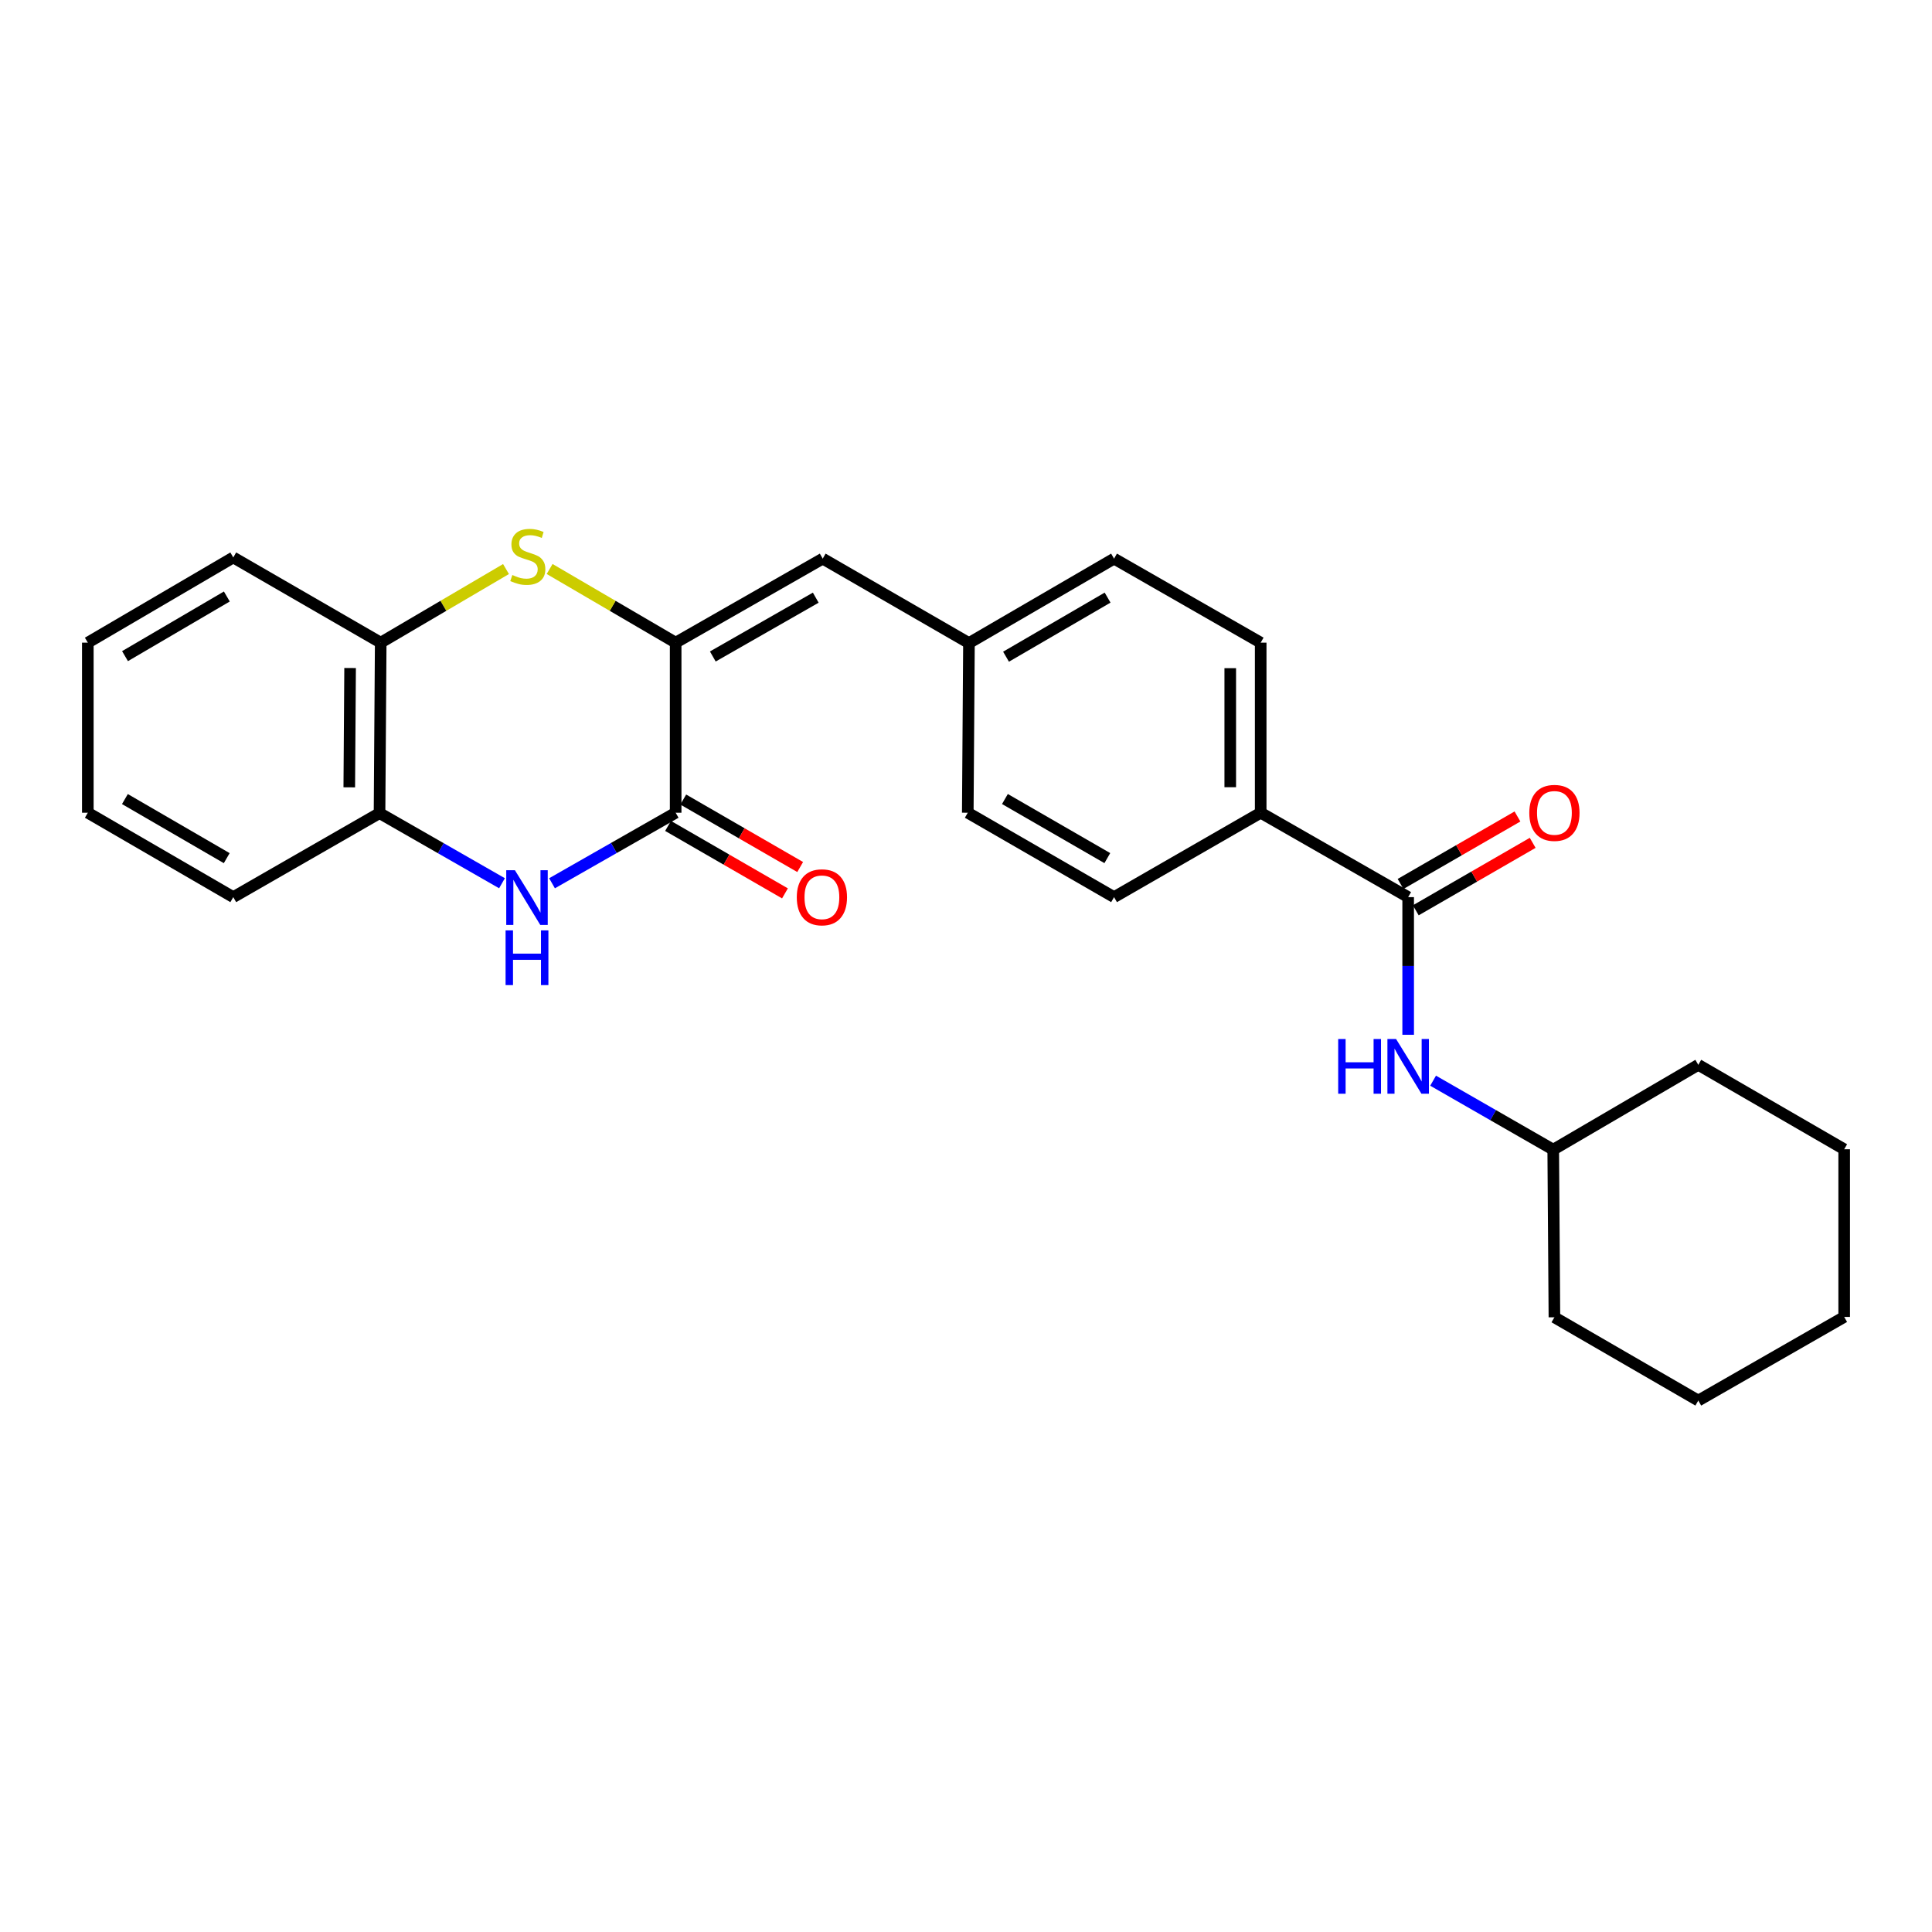 <?xml version='1.0' encoding='iso-8859-1'?>
<svg version='1.1' baseProfile='full'
              xmlns='http://www.w3.org/2000/svg'
                      xmlns:rdkit='http://www.rdkit.org/xml'
                      xmlns:xlink='http://www.w3.org/1999/xlink'
                  xml:space='preserve'
width='1000px' height='1000px' viewBox='0 0 1000 1000'>
<!-- END OF HEADER -->
<rect style='opacity:1.0;fill:#FFFFFF;stroke:none' width='1000' height='1000' x='0' y='0'> </rect>
<path class='bond-0' d='M 349.719,332.638 L 349.719,420.666' style='fill:none;fill-rule:evenodd;stroke:#000000;stroke-width:6px;stroke-linecap:butt;stroke-linejoin:miter;stroke-opacity:1' />
<path class='bond-1' d='M 349.719,332.638 L 317.103,313.573' style='fill:none;fill-rule:evenodd;stroke:#000000;stroke-width:6px;stroke-linecap:butt;stroke-linejoin:miter;stroke-opacity:1' />
<path class='bond-1' d='M 317.103,313.573 L 284.487,294.509' style='fill:none;fill-rule:evenodd;stroke:#CCCC00;stroke-width:6px;stroke-linecap:butt;stroke-linejoin:miter;stroke-opacity:1' />
<path class='bond-4' d='M 349.719,332.638 L 425.835,289.149' style='fill:none;fill-rule:evenodd;stroke:#000000;stroke-width:6px;stroke-linecap:butt;stroke-linejoin:miter;stroke-opacity:1' />
<path class='bond-4' d='M 368.952,339.793 L 422.233,309.351' style='fill:none;fill-rule:evenodd;stroke:#000000;stroke-width:6px;stroke-linecap:butt;stroke-linejoin:miter;stroke-opacity:1' />
<path class='bond-2' d='M 349.719,420.666 L 317.722,438.924' style='fill:none;fill-rule:evenodd;stroke:#000000;stroke-width:6px;stroke-linecap:butt;stroke-linejoin:miter;stroke-opacity:1' />
<path class='bond-2' d='M 317.722,438.924 L 285.726,457.182' style='fill:none;fill-rule:evenodd;stroke:#0000FF;stroke-width:6px;stroke-linecap:butt;stroke-linejoin:miter;stroke-opacity:1' />
<path class='bond-9' d='M 345.781,427.488 L 376.037,444.951' style='fill:none;fill-rule:evenodd;stroke:#000000;stroke-width:6px;stroke-linecap:butt;stroke-linejoin:miter;stroke-opacity:1' />
<path class='bond-9' d='M 376.037,444.951 L 406.293,462.414' style='fill:none;fill-rule:evenodd;stroke:#FF0000;stroke-width:6px;stroke-linecap:butt;stroke-linejoin:miter;stroke-opacity:1' />
<path class='bond-9' d='M 353.656,413.844 L 383.912,431.307' style='fill:none;fill-rule:evenodd;stroke:#000000;stroke-width:6px;stroke-linecap:butt;stroke-linejoin:miter;stroke-opacity:1' />
<path class='bond-9' d='M 383.912,431.307 L 414.168,448.769' style='fill:none;fill-rule:evenodd;stroke:#FF0000;stroke-width:6px;stroke-linecap:butt;stroke-linejoin:miter;stroke-opacity:1' />
<path class='bond-6' d='M 261.904,294.538 L 229.48,313.588' style='fill:none;fill-rule:evenodd;stroke:#CCCC00;stroke-width:6px;stroke-linecap:butt;stroke-linejoin:miter;stroke-opacity:1' />
<path class='bond-6' d='M 229.48,313.588 L 197.057,332.638' style='fill:none;fill-rule:evenodd;stroke:#000000;stroke-width:6px;stroke-linecap:butt;stroke-linejoin:miter;stroke-opacity:1' />
<path class='bond-26' d='M 259.832,457.165 L 228.138,439.016' style='fill:none;fill-rule:evenodd;stroke:#0000FF;stroke-width:6px;stroke-linecap:butt;stroke-linejoin:miter;stroke-opacity:1' />
<path class='bond-26' d='M 228.138,439.016 L 196.445,420.867' style='fill:none;fill-rule:evenodd;stroke:#000000;stroke-width:6px;stroke-linecap:butt;stroke-linejoin:miter;stroke-opacity:1' />
<path class='bond-3' d='M 728.866,464.356 L 652.53,420.666' style='fill:none;fill-rule:evenodd;stroke:#000000;stroke-width:6px;stroke-linecap:butt;stroke-linejoin:miter;stroke-opacity:1' />
<path class='bond-7' d='M 728.866,464.356 L 728.866,499.98' style='fill:none;fill-rule:evenodd;stroke:#000000;stroke-width:6px;stroke-linecap:butt;stroke-linejoin:miter;stroke-opacity:1' />
<path class='bond-7' d='M 728.866,499.98 L 728.866,535.605' style='fill:none;fill-rule:evenodd;stroke:#0000FF;stroke-width:6px;stroke-linecap:butt;stroke-linejoin:miter;stroke-opacity:1' />
<path class='bond-10' d='M 732.803,471.178 L 763.059,453.715' style='fill:none;fill-rule:evenodd;stroke:#000000;stroke-width:6px;stroke-linecap:butt;stroke-linejoin:miter;stroke-opacity:1' />
<path class='bond-10' d='M 763.059,453.715 L 793.314,436.252' style='fill:none;fill-rule:evenodd;stroke:#FF0000;stroke-width:6px;stroke-linecap:butt;stroke-linejoin:miter;stroke-opacity:1' />
<path class='bond-10' d='M 724.928,457.534 L 755.184,440.071' style='fill:none;fill-rule:evenodd;stroke:#000000;stroke-width:6px;stroke-linecap:butt;stroke-linejoin:miter;stroke-opacity:1' />
<path class='bond-10' d='M 755.184,440.071 L 785.439,422.608' style='fill:none;fill-rule:evenodd;stroke:#FF0000;stroke-width:6px;stroke-linecap:butt;stroke-linejoin:miter;stroke-opacity:1' />
<path class='bond-11' d='M 425.835,289.149 L 501.532,332.848' style='fill:none;fill-rule:evenodd;stroke:#000000;stroke-width:6px;stroke-linecap:butt;stroke-linejoin:miter;stroke-opacity:1' />
<path class='bond-5' d='M 196.445,420.867 L 197.057,332.638' style='fill:none;fill-rule:evenodd;stroke:#000000;stroke-width:6px;stroke-linecap:butt;stroke-linejoin:miter;stroke-opacity:1' />
<path class='bond-5' d='M 180.783,407.523 L 181.212,345.763' style='fill:none;fill-rule:evenodd;stroke:#000000;stroke-width:6px;stroke-linecap:butt;stroke-linejoin:miter;stroke-opacity:1' />
<path class='bond-17' d='M 196.445,420.867 L 120.74,464.356' style='fill:none;fill-rule:evenodd;stroke:#000000;stroke-width:6px;stroke-linecap:butt;stroke-linejoin:miter;stroke-opacity:1' />
<path class='bond-18' d='M 197.057,332.638 L 120.74,288.536' style='fill:none;fill-rule:evenodd;stroke:#000000;stroke-width:6px;stroke-linecap:butt;stroke-linejoin:miter;stroke-opacity:1' />
<path class='bond-14' d='M 741.77,559.363 L 772.86,577.211' style='fill:none;fill-rule:evenodd;stroke:#0000FF;stroke-width:6px;stroke-linecap:butt;stroke-linejoin:miter;stroke-opacity:1' />
<path class='bond-14' d='M 772.86,577.211 L 803.949,595.059' style='fill:none;fill-rule:evenodd;stroke:#000000;stroke-width:6px;stroke-linecap:butt;stroke-linejoin:miter;stroke-opacity:1' />
<path class='bond-8' d='M 652.53,420.666 L 652.53,332.638' style='fill:none;fill-rule:evenodd;stroke:#000000;stroke-width:6px;stroke-linecap:butt;stroke-linejoin:miter;stroke-opacity:1' />
<path class='bond-8' d='M 636.777,407.462 L 636.777,345.842' style='fill:none;fill-rule:evenodd;stroke:#000000;stroke-width:6px;stroke-linecap:butt;stroke-linejoin:miter;stroke-opacity:1' />
<path class='bond-27' d='M 652.53,420.666 L 576.633,464.356' style='fill:none;fill-rule:evenodd;stroke:#000000;stroke-width:6px;stroke-linecap:butt;stroke-linejoin:miter;stroke-opacity:1' />
<path class='bond-15' d='M 501.532,332.848 L 500.919,420.666' style='fill:none;fill-rule:evenodd;stroke:#000000;stroke-width:6px;stroke-linecap:butt;stroke-linejoin:miter;stroke-opacity:1' />
<path class='bond-16' d='M 501.532,332.848 L 576.633,289.149' style='fill:none;fill-rule:evenodd;stroke:#000000;stroke-width:6px;stroke-linecap:butt;stroke-linejoin:miter;stroke-opacity:1' />
<path class='bond-16' d='M 520.72,339.909 L 573.291,309.32' style='fill:none;fill-rule:evenodd;stroke:#000000;stroke-width:6px;stroke-linecap:butt;stroke-linejoin:miter;stroke-opacity:1' />
<path class='bond-12' d='M 652.53,332.638 L 576.633,289.149' style='fill:none;fill-rule:evenodd;stroke:#000000;stroke-width:6px;stroke-linecap:butt;stroke-linejoin:miter;stroke-opacity:1' />
<path class='bond-13' d='M 576.633,464.356 L 500.919,420.666' style='fill:none;fill-rule:evenodd;stroke:#000000;stroke-width:6px;stroke-linecap:butt;stroke-linejoin:miter;stroke-opacity:1' />
<path class='bond-13' d='M 573.149,444.158 L 520.15,413.574' style='fill:none;fill-rule:evenodd;stroke:#000000;stroke-width:6px;stroke-linecap:butt;stroke-linejoin:miter;stroke-opacity:1' />
<path class='bond-19' d='M 803.949,595.059 L 804.562,681.826' style='fill:none;fill-rule:evenodd;stroke:#000000;stroke-width:6px;stroke-linecap:butt;stroke-linejoin:miter;stroke-opacity:1' />
<path class='bond-20' d='M 803.949,595.059 L 879.033,551.15' style='fill:none;fill-rule:evenodd;stroke:#000000;stroke-width:6px;stroke-linecap:butt;stroke-linejoin:miter;stroke-opacity:1' />
<path class='bond-28' d='M 120.74,464.356 L 45.455,420.666' style='fill:none;fill-rule:evenodd;stroke:#000000;stroke-width:6px;stroke-linecap:butt;stroke-linejoin:miter;stroke-opacity:1' />
<path class='bond-28' d='M 117.354,444.177 L 64.654,413.594' style='fill:none;fill-rule:evenodd;stroke:#000000;stroke-width:6px;stroke-linecap:butt;stroke-linejoin:miter;stroke-opacity:1' />
<path class='bond-21' d='M 120.74,288.536 L 45.455,332.638' style='fill:none;fill-rule:evenodd;stroke:#000000;stroke-width:6px;stroke-linecap:butt;stroke-linejoin:miter;stroke-opacity:1' />
<path class='bond-21' d='M 117.41,308.745 L 64.71,339.616' style='fill:none;fill-rule:evenodd;stroke:#000000;stroke-width:6px;stroke-linecap:butt;stroke-linejoin:miter;stroke-opacity:1' />
<path class='bond-24' d='M 804.562,681.826 L 879.033,724.93' style='fill:none;fill-rule:evenodd;stroke:#000000;stroke-width:6px;stroke-linecap:butt;stroke-linejoin:miter;stroke-opacity:1' />
<path class='bond-23' d='M 879.033,551.15 L 954.545,594.857' style='fill:none;fill-rule:evenodd;stroke:#000000;stroke-width:6px;stroke-linecap:butt;stroke-linejoin:miter;stroke-opacity:1' />
<path class='bond-22' d='M 45.455,332.638 L 45.455,420.666' style='fill:none;fill-rule:evenodd;stroke:#000000;stroke-width:6px;stroke-linecap:butt;stroke-linejoin:miter;stroke-opacity:1' />
<path class='bond-25' d='M 954.545,594.857 L 954.545,681.643' style='fill:none;fill-rule:evenodd;stroke:#000000;stroke-width:6px;stroke-linecap:butt;stroke-linejoin:miter;stroke-opacity:1' />
<path class='bond-29' d='M 879.033,724.93 L 954.545,681.643' style='fill:none;fill-rule:evenodd;stroke:#000000;stroke-width:6px;stroke-linecap:butt;stroke-linejoin:miter;stroke-opacity:1' />
<path  class='atom-2' d='M 265.191 297.626
Q 265.511 297.746, 266.831 298.306
Q 268.151 298.866, 269.591 299.226
Q 271.071 299.546, 272.511 299.546
Q 275.191 299.546, 276.751 298.266
Q 278.311 296.946, 278.311 294.666
Q 278.311 293.106, 277.511 292.146
Q 276.751 291.186, 275.551 290.666
Q 274.351 290.146, 272.351 289.546
Q 269.831 288.786, 268.311 288.066
Q 266.831 287.346, 265.751 285.826
Q 264.711 284.306, 264.711 281.746
Q 264.711 278.186, 267.111 275.986
Q 269.551 273.786, 274.351 273.786
Q 277.631 273.786, 281.351 275.346
L 280.431 278.426
Q 277.031 277.026, 274.471 277.026
Q 271.711 277.026, 270.191 278.186
Q 268.671 279.306, 268.711 281.266
Q 268.711 282.786, 269.471 283.706
Q 270.271 284.626, 271.391 285.146
Q 272.551 285.666, 274.471 286.266
Q 277.031 287.066, 278.551 287.866
Q 280.071 288.666, 281.151 290.306
Q 282.271 291.906, 282.271 294.666
Q 282.271 298.586, 279.631 300.706
Q 277.031 302.786, 272.671 302.786
Q 270.151 302.786, 268.231 302.226
Q 266.351 301.706, 264.111 300.786
L 265.191 297.626
' fill='#CCCC00'/>
<path  class='atom-3' d='M 266.511 450.415
L 275.791 465.415
Q 276.711 466.895, 278.191 469.575
Q 279.671 472.255, 279.751 472.415
L 279.751 450.415
L 283.511 450.415
L 283.511 478.735
L 279.631 478.735
L 269.671 462.335
Q 268.511 460.415, 267.271 458.215
Q 266.071 456.015, 265.711 455.335
L 265.711 478.735
L 262.031 478.735
L 262.031 450.415
L 266.511 450.415
' fill='#0000FF'/>
<path  class='atom-3' d='M 261.691 481.567
L 265.531 481.567
L 265.531 493.607
L 280.011 493.607
L 280.011 481.567
L 283.851 481.567
L 283.851 509.887
L 280.011 509.887
L 280.011 496.807
L 265.531 496.807
L 265.531 509.887
L 261.691 509.887
L 261.691 481.567
' fill='#0000FF'/>
<path  class='atom-8' d='M 692.646 537.795
L 696.486 537.795
L 696.486 549.835
L 710.966 549.835
L 710.966 537.795
L 714.806 537.795
L 714.806 566.115
L 710.966 566.115
L 710.966 553.035
L 696.486 553.035
L 696.486 566.115
L 692.646 566.115
L 692.646 537.795
' fill='#0000FF'/>
<path  class='atom-8' d='M 722.606 537.795
L 731.886 552.795
Q 732.806 554.275, 734.286 556.955
Q 735.766 559.635, 735.846 559.795
L 735.846 537.795
L 739.606 537.795
L 739.606 566.115
L 735.726 566.115
L 725.766 549.715
Q 724.606 547.795, 723.366 545.595
Q 722.166 543.395, 721.806 542.715
L 721.806 566.115
L 718.126 566.115
L 718.126 537.795
L 722.606 537.795
' fill='#0000FF'/>
<path  class='atom-10' d='M 412.415 464.436
Q 412.415 457.636, 415.775 453.836
Q 419.135 450.036, 425.415 450.036
Q 431.695 450.036, 435.055 453.836
Q 438.415 457.636, 438.415 464.436
Q 438.415 471.316, 435.015 475.236
Q 431.615 479.116, 425.415 479.116
Q 419.175 479.116, 415.775 475.236
Q 412.415 471.356, 412.415 464.436
M 425.415 475.916
Q 429.735 475.916, 432.055 473.036
Q 434.415 470.116, 434.415 464.436
Q 434.415 458.876, 432.055 456.076
Q 429.735 453.236, 425.415 453.236
Q 421.095 453.236, 418.735 456.036
Q 416.415 458.836, 416.415 464.436
Q 416.415 470.156, 418.735 473.036
Q 421.095 475.916, 425.415 475.916
' fill='#FF0000'/>
<path  class='atom-11' d='M 791.562 420.746
Q 791.562 413.946, 794.922 410.146
Q 798.282 406.346, 804.562 406.346
Q 810.842 406.346, 814.202 410.146
Q 817.562 413.946, 817.562 420.746
Q 817.562 427.626, 814.162 431.546
Q 810.762 435.426, 804.562 435.426
Q 798.322 435.426, 794.922 431.546
Q 791.562 427.666, 791.562 420.746
M 804.562 432.226
Q 808.882 432.226, 811.202 429.346
Q 813.562 426.426, 813.562 420.746
Q 813.562 415.186, 811.202 412.386
Q 808.882 409.546, 804.562 409.546
Q 800.242 409.546, 797.882 412.346
Q 795.562 415.146, 795.562 420.746
Q 795.562 426.466, 797.882 429.346
Q 800.242 432.226, 804.562 432.226
' fill='#FF0000'/>
</svg>
